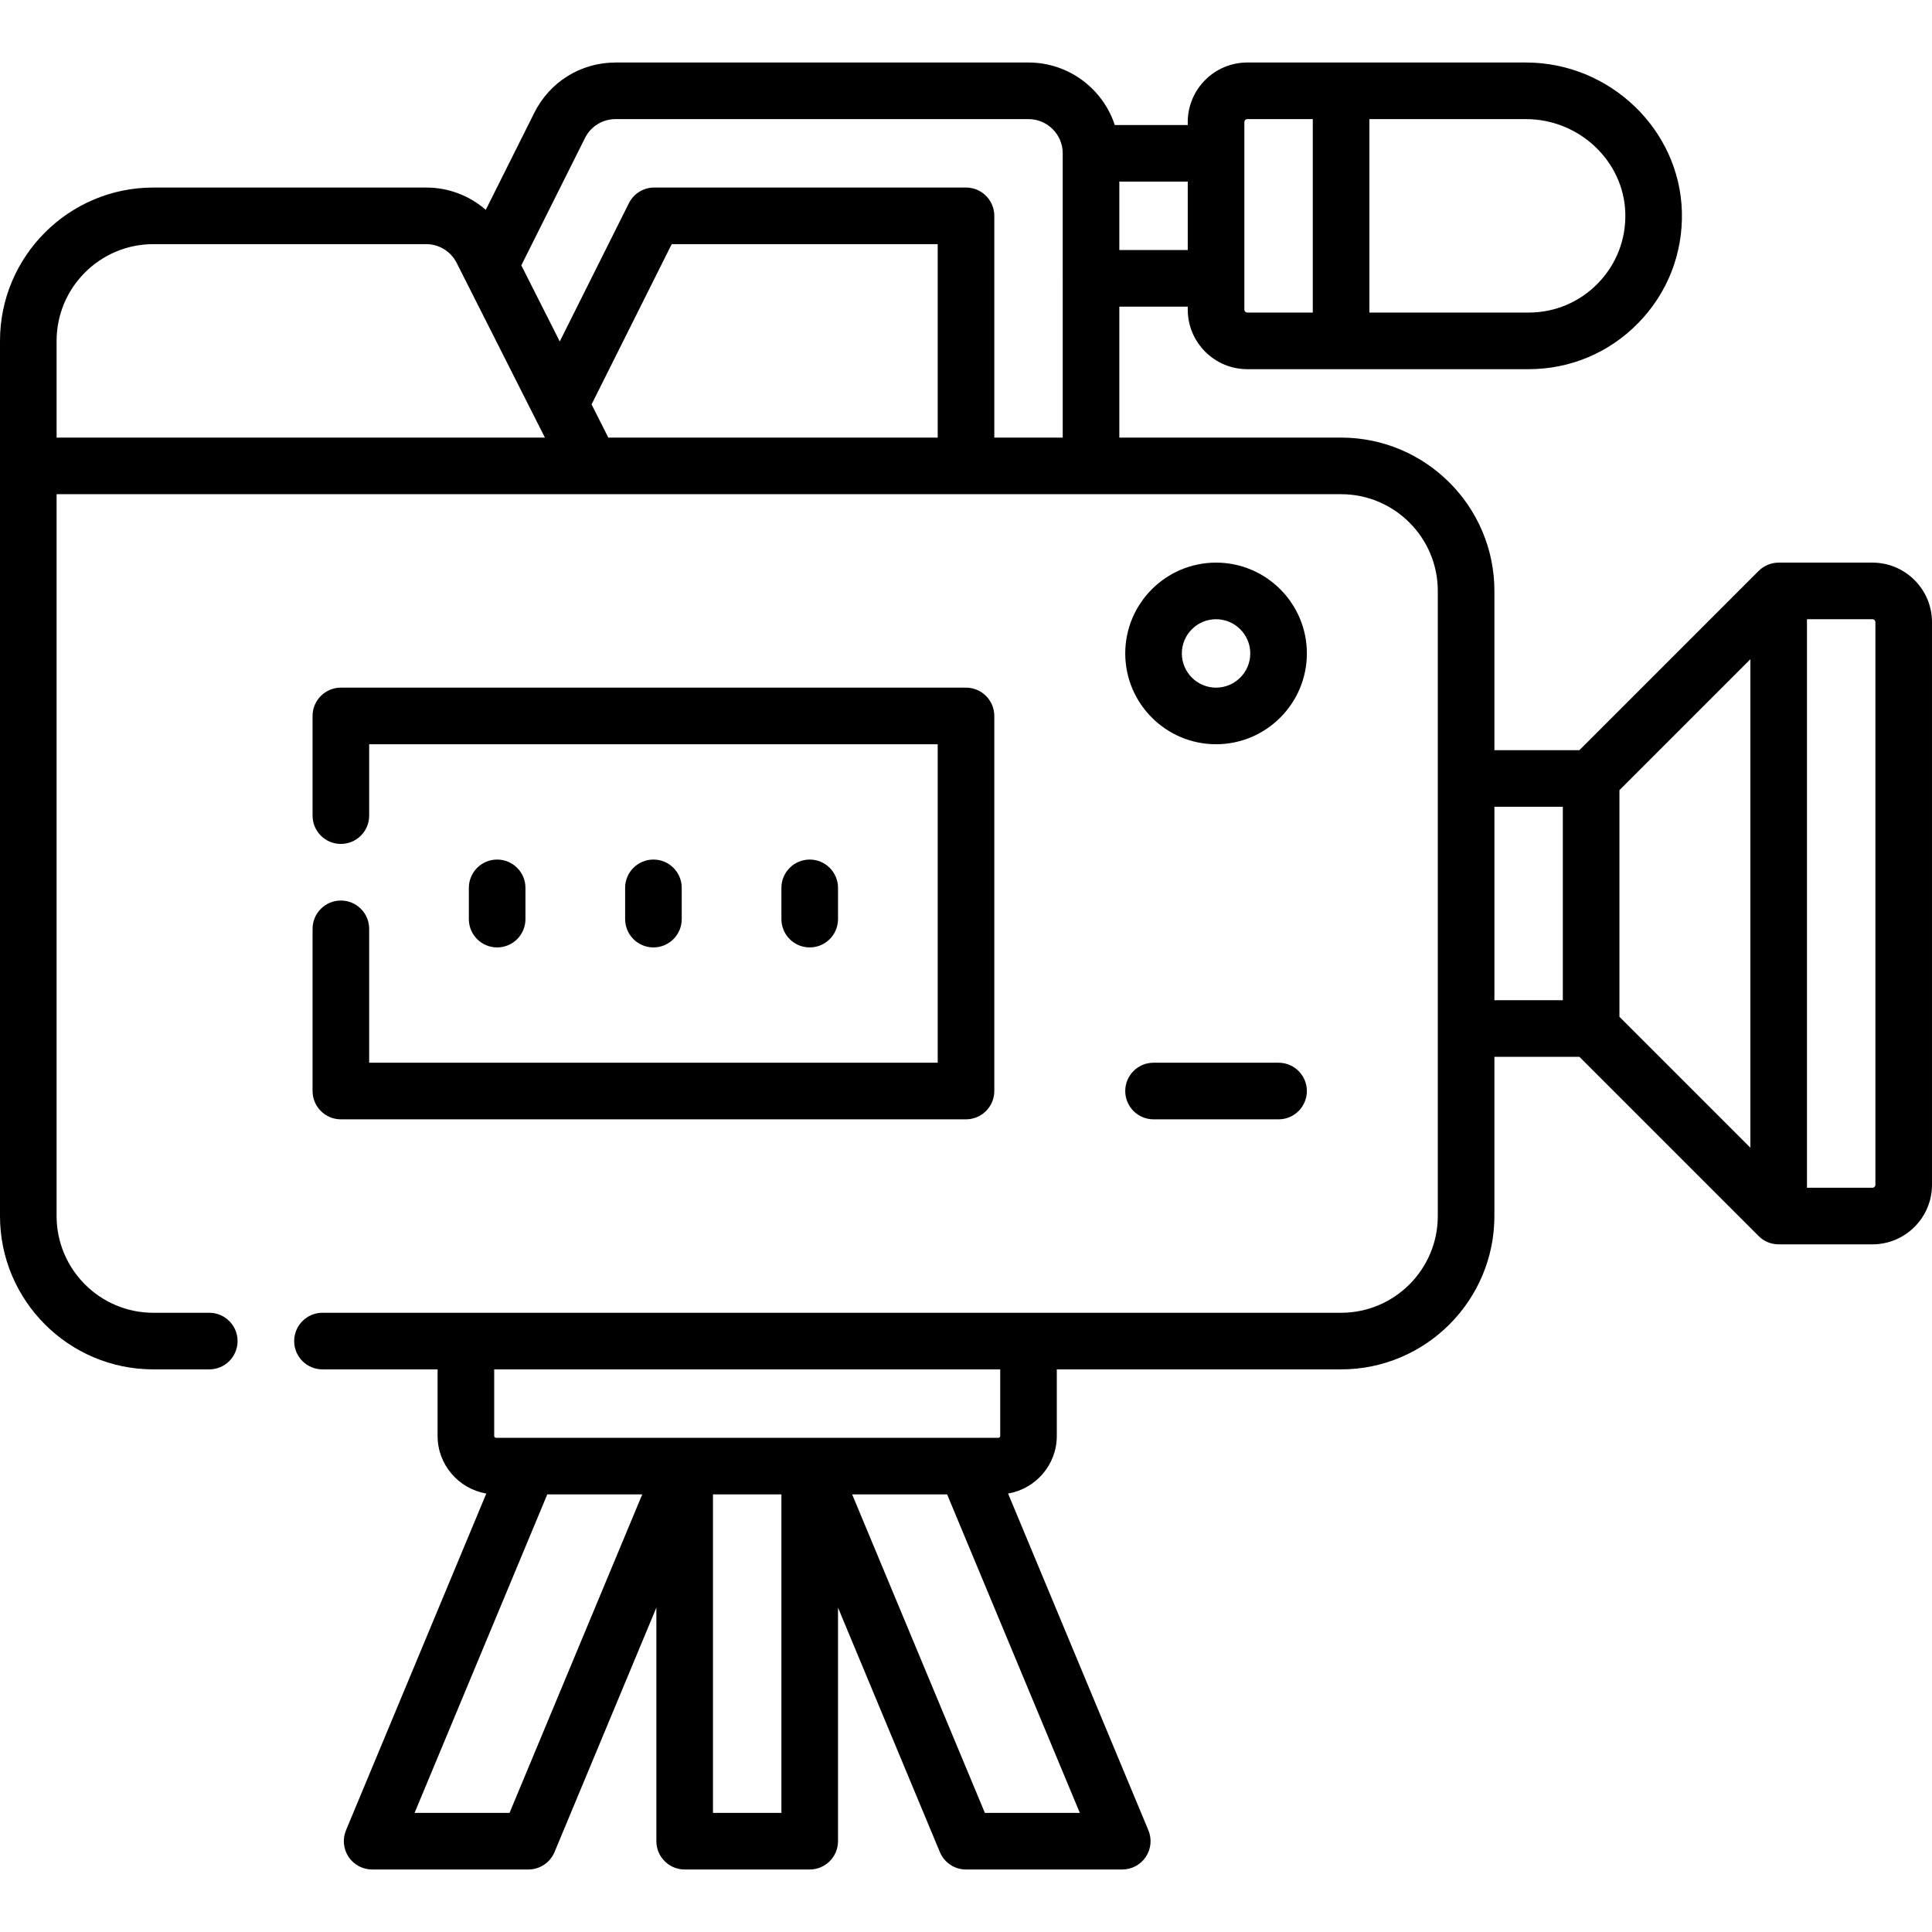 <?xml version="1.0" encoding="UTF-8"?> <svg xmlns="http://www.w3.org/2000/svg" id="Capa_1" height="512" viewBox="0 0 512 512" width="512"> <g> <path d="m322.267 197.233c13.27 0 24.067-10.796 24.067-24.067 0-13.27-10.796-24.066-24.067-24.066s-24.066 10.796-24.066 24.066c-.001 13.271 10.795 24.067 24.066 24.067zm0-33.133c4.999 0 9.067 4.067 9.067 9.066s-4.067 9.067-9.067 9.067c-4.999 0-9.066-4.067-9.066-9.067-.001-4.999 4.067-9.066 9.066-9.066z"></path> <path d="m90.333 238.65c-4.142 0-7.5 3.358-7.5 7.5v42.983c0 4.142 3.358 7.5 7.5 7.5h165.667c4.142 0 7.5-3.358 7.5-7.5v-99.4c0-4.142-3.358-7.5-7.5-7.5h-165.667c-4.142 0-7.5 3.358-7.5 7.5v26.417c0 4.142 3.358 7.5 7.5 7.5s7.5-3.358 7.5-7.5v-18.917h150.667v84.4h-150.667v-35.483c0-4.142-3.357-7.5-7.5-7.5z"></path> <path d="m305.7 296.633h33.133c4.142 0 7.5-3.358 7.5-7.5s-3.358-7.5-7.5-7.5h-33.133c-4.142 0-7.5 3.358-7.5 7.5s3.358 7.5 7.5 7.5z"></path> <path d="m496.217 149.1h-24.85c-.251 0-.501.013-.749.038-.182.018-.359.049-.537.08-.064.011-.128.017-.191.029-.21.042-.415.096-.619.155-.03.009-.061.014-.091.023-.207.063-.409.138-.608.218-.027.011-.055.019-.081.03-.189.079-.372.168-.552.261-.037.019-.075.034-.112.054-.167.089-.327.189-.486.29-.048.03-.098.057-.145.088-.151.101-.295.213-.438.324-.05.039-.103.073-.151.113-.189.156-.371.32-.545.493l-47.502 47.504h-22.527v-42.2c0-22.405-18.228-40.633-40.633-40.633h-58.767v-34.7h18.133v.783c0 8.703 7.081 15.784 15.783 15.784h74.55c11.064 0 21.408-4.368 29.125-12.3 7.715-7.929 11.796-18.395 11.493-29.47-.597-21.778-19.128-39.497-41.307-39.497h-73.86c-8.703 0-15.783 7.08-15.783 15.783v.783h-19.337c-3.16-9.608-12.211-16.566-22.863-16.566h-109.432c-9.175 0-17.423 5.098-21.526 13.304l-12.872 25.743c-4.297-3.753-9.856-5.914-15.807-5.914h-72.297c-22.405 0-40.633 18.228-40.633 40.634v231.933c0 22.405 18.228 40.633 40.633 40.633h14.827c4.142 0 7.5-3.358 7.5-7.5s-3.358-7.5-7.5-7.5h-14.827c-14.134 0-25.633-11.499-25.633-25.633v-191.3h141.6 198.8c14.134 0 25.633 11.499 25.633 25.633v49.7 66.267 49.7c0 14.134-11.499 25.633-25.633 25.633h-82.833-149.1-38.007c-4.142 0-7.5 3.358-7.5 7.5s3.358 7.5 7.5 7.5h30.507v17.633c0 7.664 5.597 14.029 12.914 15.266l-37.187 89.249c-.965 2.315-.708 4.959.683 7.045s3.732 3.34 6.24 3.34h41.416c3.028 0 5.758-1.82 6.923-4.615l26.994-64.785v61.901c0 4.142 3.358 7.5 7.5 7.5h33.133c4.142 0 7.5-3.358 7.5-7.5v-61.9l26.994 64.785c1.164 2.795 3.895 4.615 6.923 4.615h41.416c2.508 0 4.85-1.253 6.24-3.34 1.391-2.086 1.648-4.73.683-7.045l-37.187-89.249c7.318-1.237 12.914-7.602 12.914-15.266v-17.634h75.334c22.405 0 40.633-18.228 40.633-40.633v-42.2h22.527l47.502 47.502c.173.173.355.338.545.493.049.04.102.074.151.113.143.112.287.223.438.324.047.032.097.058.145.088.159.101.319.201.486.29.036.02.075.035.112.054.181.093.364.182.552.261.027.011.055.019.081.03.199.08.401.155.608.218.03.009.061.015.091.023.203.059.409.113.619.155.063.013.128.018.191.029.178.031.355.062.537.08.248.025.497.038.749.038h24.85c8.703 0 15.783-7.08 15.783-15.783v-149.1c0-8.702-7.08-15.782-15.783-15.782zm-133.317-117.533h41.511c14.132 0 25.936 11.174 26.313 24.908.191 6.992-2.383 13.597-7.249 18.599-4.869 5.004-11.394 7.76-18.374 7.76h-42.2v-51.267zm-33.133 42.2v-33.134-8.283c0-.432.352-.783.783-.783h17.35v51.267h-17.35c-.432 0-.783-.352-.783-.784zm-33.134-25.634h18.133v18.133h-18.133zm-281.633 67.834v-25.633c0-14.135 11.499-25.634 25.633-25.634h72.297c3.44 0 6.542 1.908 8.093 4.978l23.385 46.289zm233.5 0h-87.286l-4.442-8.793 21.237-42.474h70.491zm33.133-42.2v42.2h-18.133v-58.767c0-4.142-3.358-7.5-7.5-7.5h-82.627c-2.841 0-5.438 1.605-6.708 4.146l-18.322 36.645-10.19-20.169 16.872-33.743c1.545-3.091 4.653-5.012 8.109-5.012h109.432c4.999 0 9.066 4.067 9.066 9.066v33.134zm-146.6 406.666h-25.166l35.166-84.4h25.167zm72.05 0h-18.133v-84.4h18.133zm7.5-99.4h-33.133-41.417-8.566c-.276 0-.5-.224-.5-.5v-17.633h134.1v17.633c0 .276-.224.5-.5.5h-8.567zm71.583 99.4h-25.166l-35.167-84.4h25.167zm128-215.366h-18.133v-51.267h18.133zm49.701 39.093-34.7-34.7v-60.054l34.7-34.7zm33.133 9.823c0 .432-.352.783-.783.783h-17.35v-150.666h17.35c.432 0 .783.352.783.783z"></path> <path d="m139.25 243.575v-8.284c0-4.142-3.358-7.5-7.5-7.5s-7.5 3.358-7.5 7.5v8.284c0 4.142 3.358 7.5 7.5 7.5s7.5-3.358 7.5-7.5z"></path> <path d="m180.666 243.575v-8.284c0-4.142-3.358-7.5-7.5-7.5s-7.5 3.358-7.5 7.5v8.284c0 4.142 3.358 7.5 7.5 7.5 4.143 0 7.5-3.358 7.5-7.5z"></path> <path d="m222.083 243.575v-8.284c0-4.142-3.358-7.5-7.5-7.5s-7.5 3.358-7.5 7.5v8.284c0 4.142 3.358 7.5 7.5 7.5 4.143 0 7.5-3.358 7.5-7.5z"></path> </g> </svg> 
